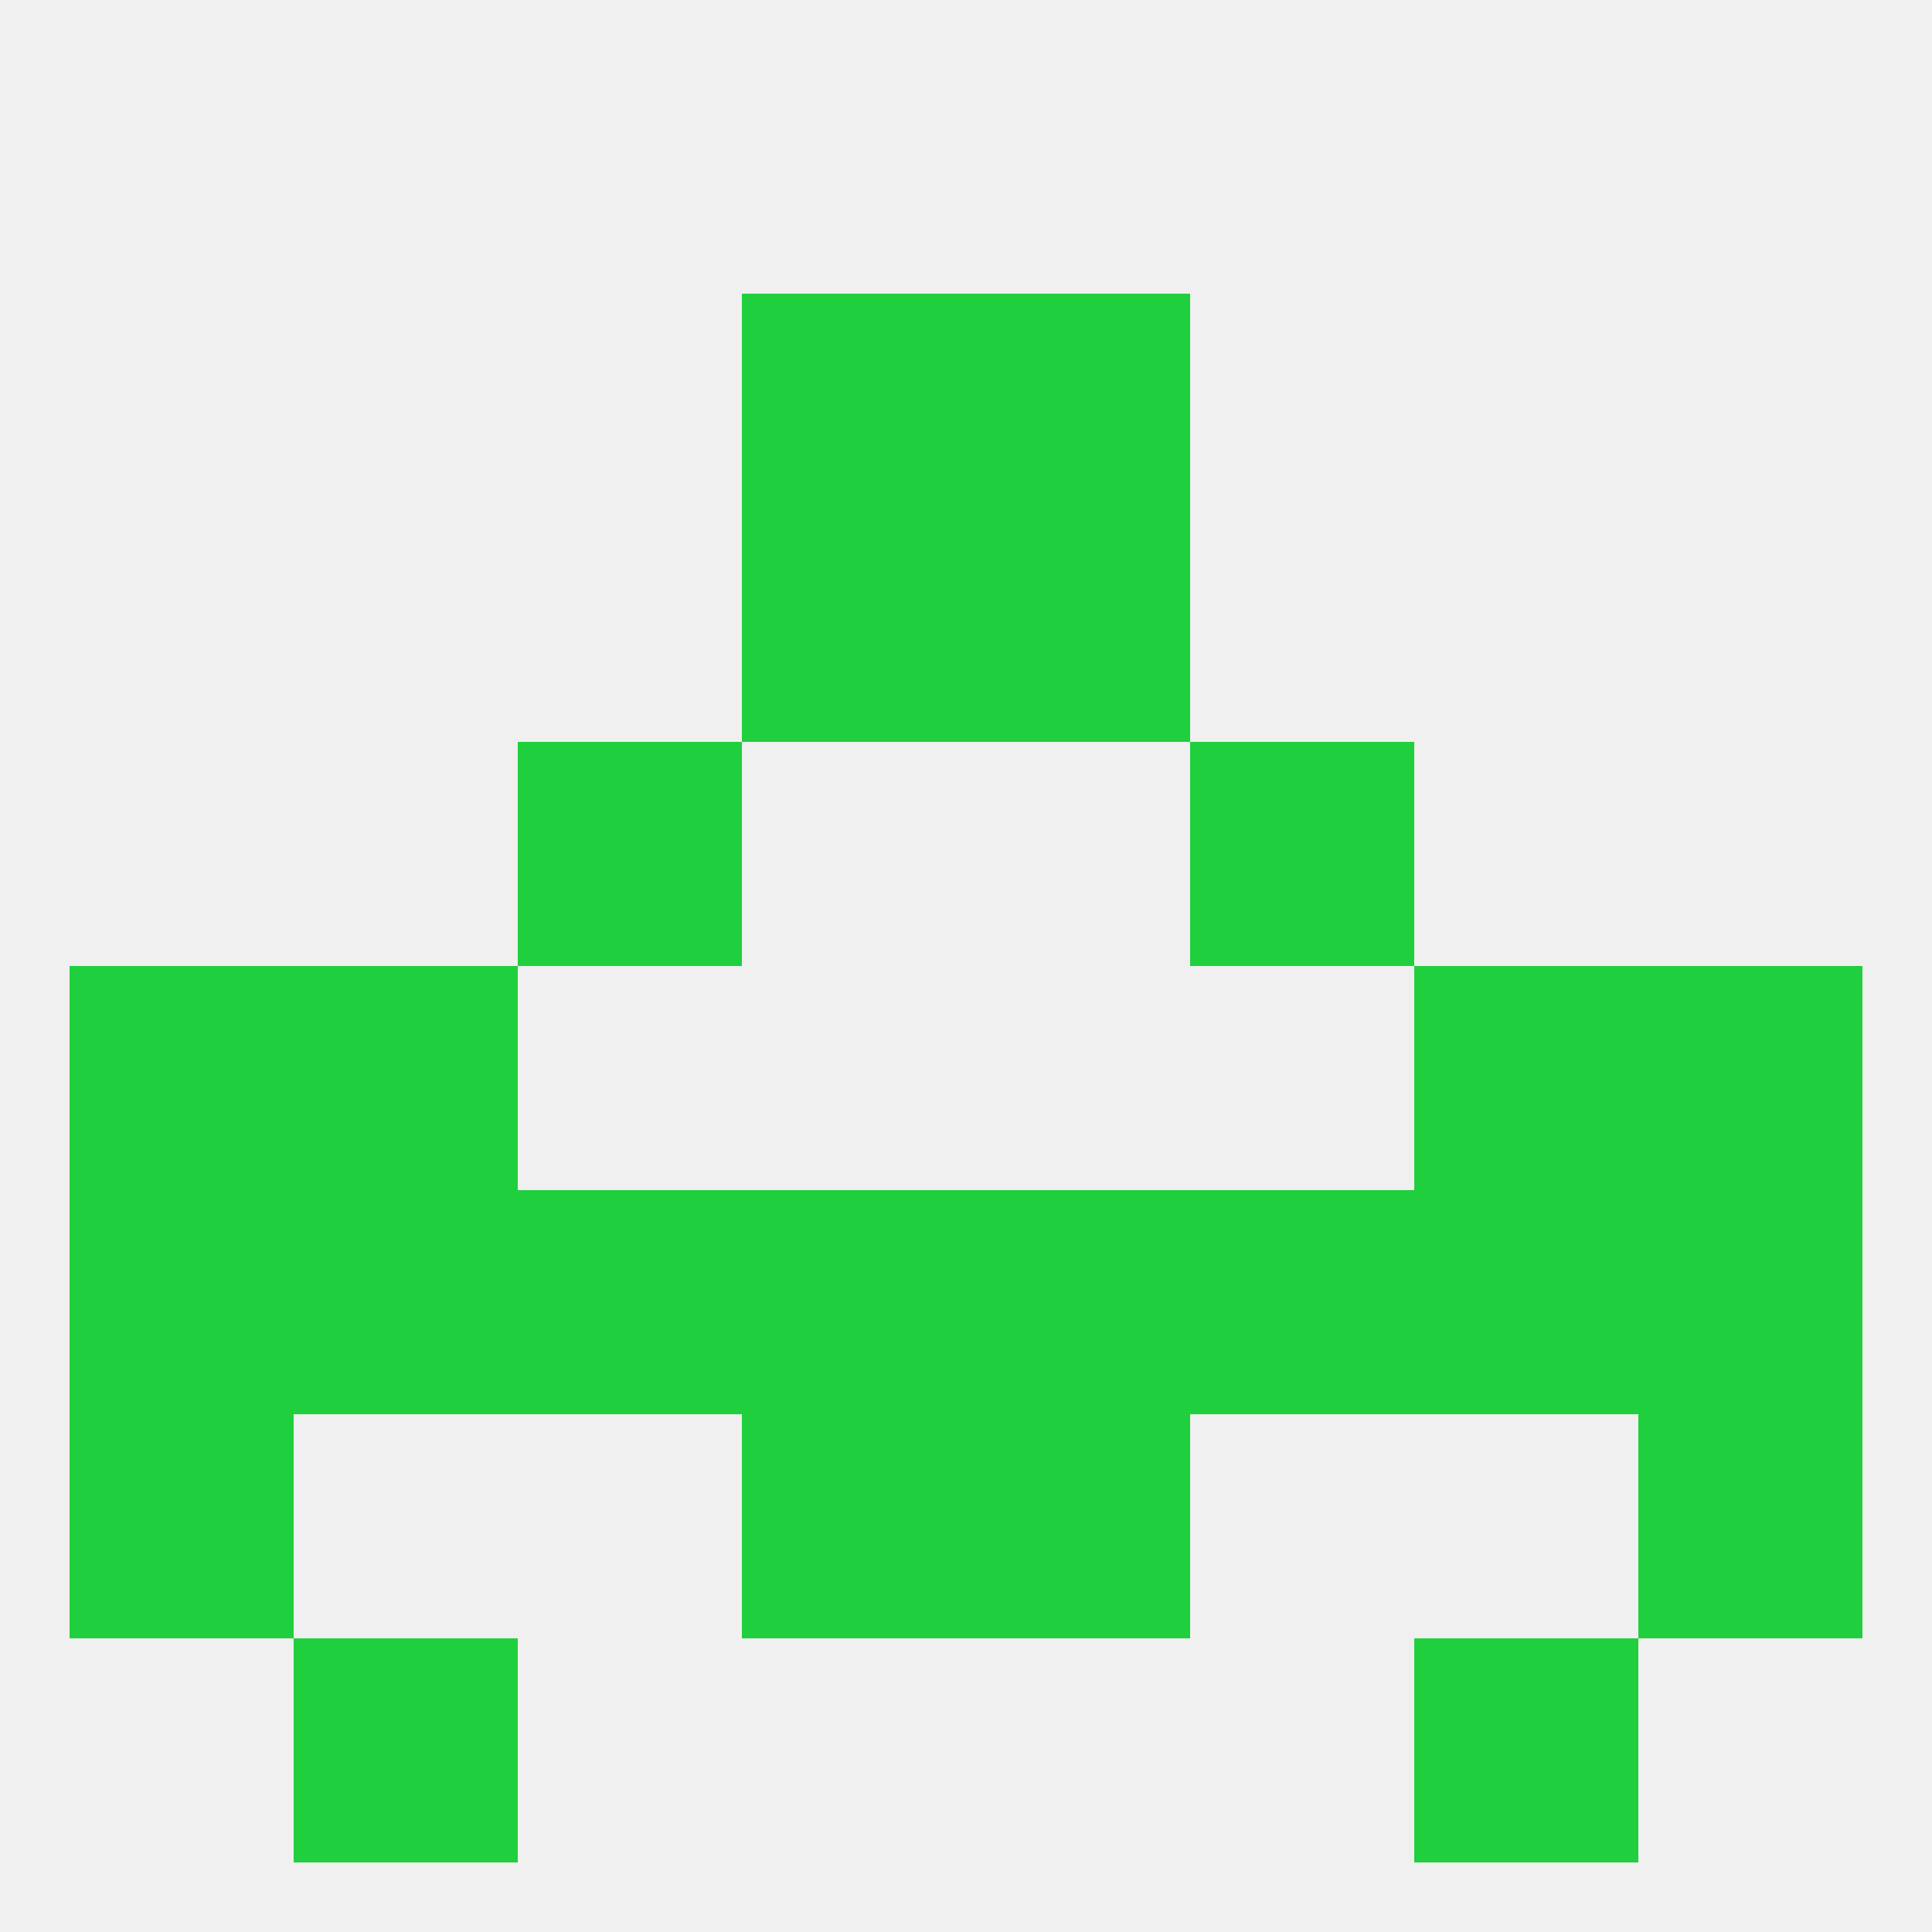 
<!--   <?xml version="1.0"?> -->
<svg version="1.1" baseprofile="full" xmlns="http://www.w3.org/2000/svg" xmlns:xlink="http://www.w3.org/1999/xlink" xmlns:ev="http://www.w3.org/2001/xml-events" width="250" height="250" viewBox="0 0 250 250" >
	<rect width="100%" height="100%" fill="rgba(240,240,240,255)"/>

	<rect x="154" y="154" width="29" height="29" fill="rgba(32,207,61,255)"/>
	<rect x="212" y="154" width="29" height="29" fill="rgba(32,207,61,255)"/>
	<rect x="96" y="154" width="29" height="29" fill="rgba(32,207,61,255)"/>
	<rect x="183" y="154" width="29" height="29" fill="rgba(32,207,61,255)"/>
	<rect x="9" y="154" width="29" height="29" fill="rgba(32,207,61,255)"/>
	<rect x="125" y="154" width="29" height="29" fill="rgba(32,207,61,255)"/>
	<rect x="38" y="154" width="29" height="29" fill="rgba(32,207,61,255)"/>
	<rect x="67" y="154" width="29" height="29" fill="rgba(32,207,61,255)"/>
	<rect x="96" y="183" width="29" height="29" fill="rgba(32,207,61,255)"/>
	<rect x="125" y="183" width="29" height="29" fill="rgba(32,207,61,255)"/>
	<rect x="9" y="183" width="29" height="29" fill="rgba(32,207,61,255)"/>
	<rect x="212" y="183" width="29" height="29" fill="rgba(32,207,61,255)"/>
	<rect x="38" y="212" width="29" height="29" fill="rgba(32,207,61,255)"/>
	<rect x="183" y="212" width="29" height="29" fill="rgba(32,207,61,255)"/>
	<rect x="67" y="96" width="29" height="29" fill="rgba(32,207,61,255)"/>
	<rect x="154" y="96" width="29" height="29" fill="rgba(32,207,61,255)"/>
	<rect x="96" y="67" width="29" height="29" fill="rgba(32,207,61,255)"/>
	<rect x="125" y="67" width="29" height="29" fill="rgba(32,207,61,255)"/>
	<rect x="96" y="38" width="29" height="29" fill="rgba(32,207,61,255)"/>
	<rect x="125" y="38" width="29" height="29" fill="rgba(32,207,61,255)"/>
	<rect x="9" y="125" width="29" height="29" fill="rgba(32,207,61,255)"/>
	<rect x="212" y="125" width="29" height="29" fill="rgba(32,207,61,255)"/>
	<rect x="38" y="125" width="29" height="29" fill="rgba(32,207,61,255)"/>
	<rect x="183" y="125" width="29" height="29" fill="rgba(32,207,61,255)"/>
</svg>